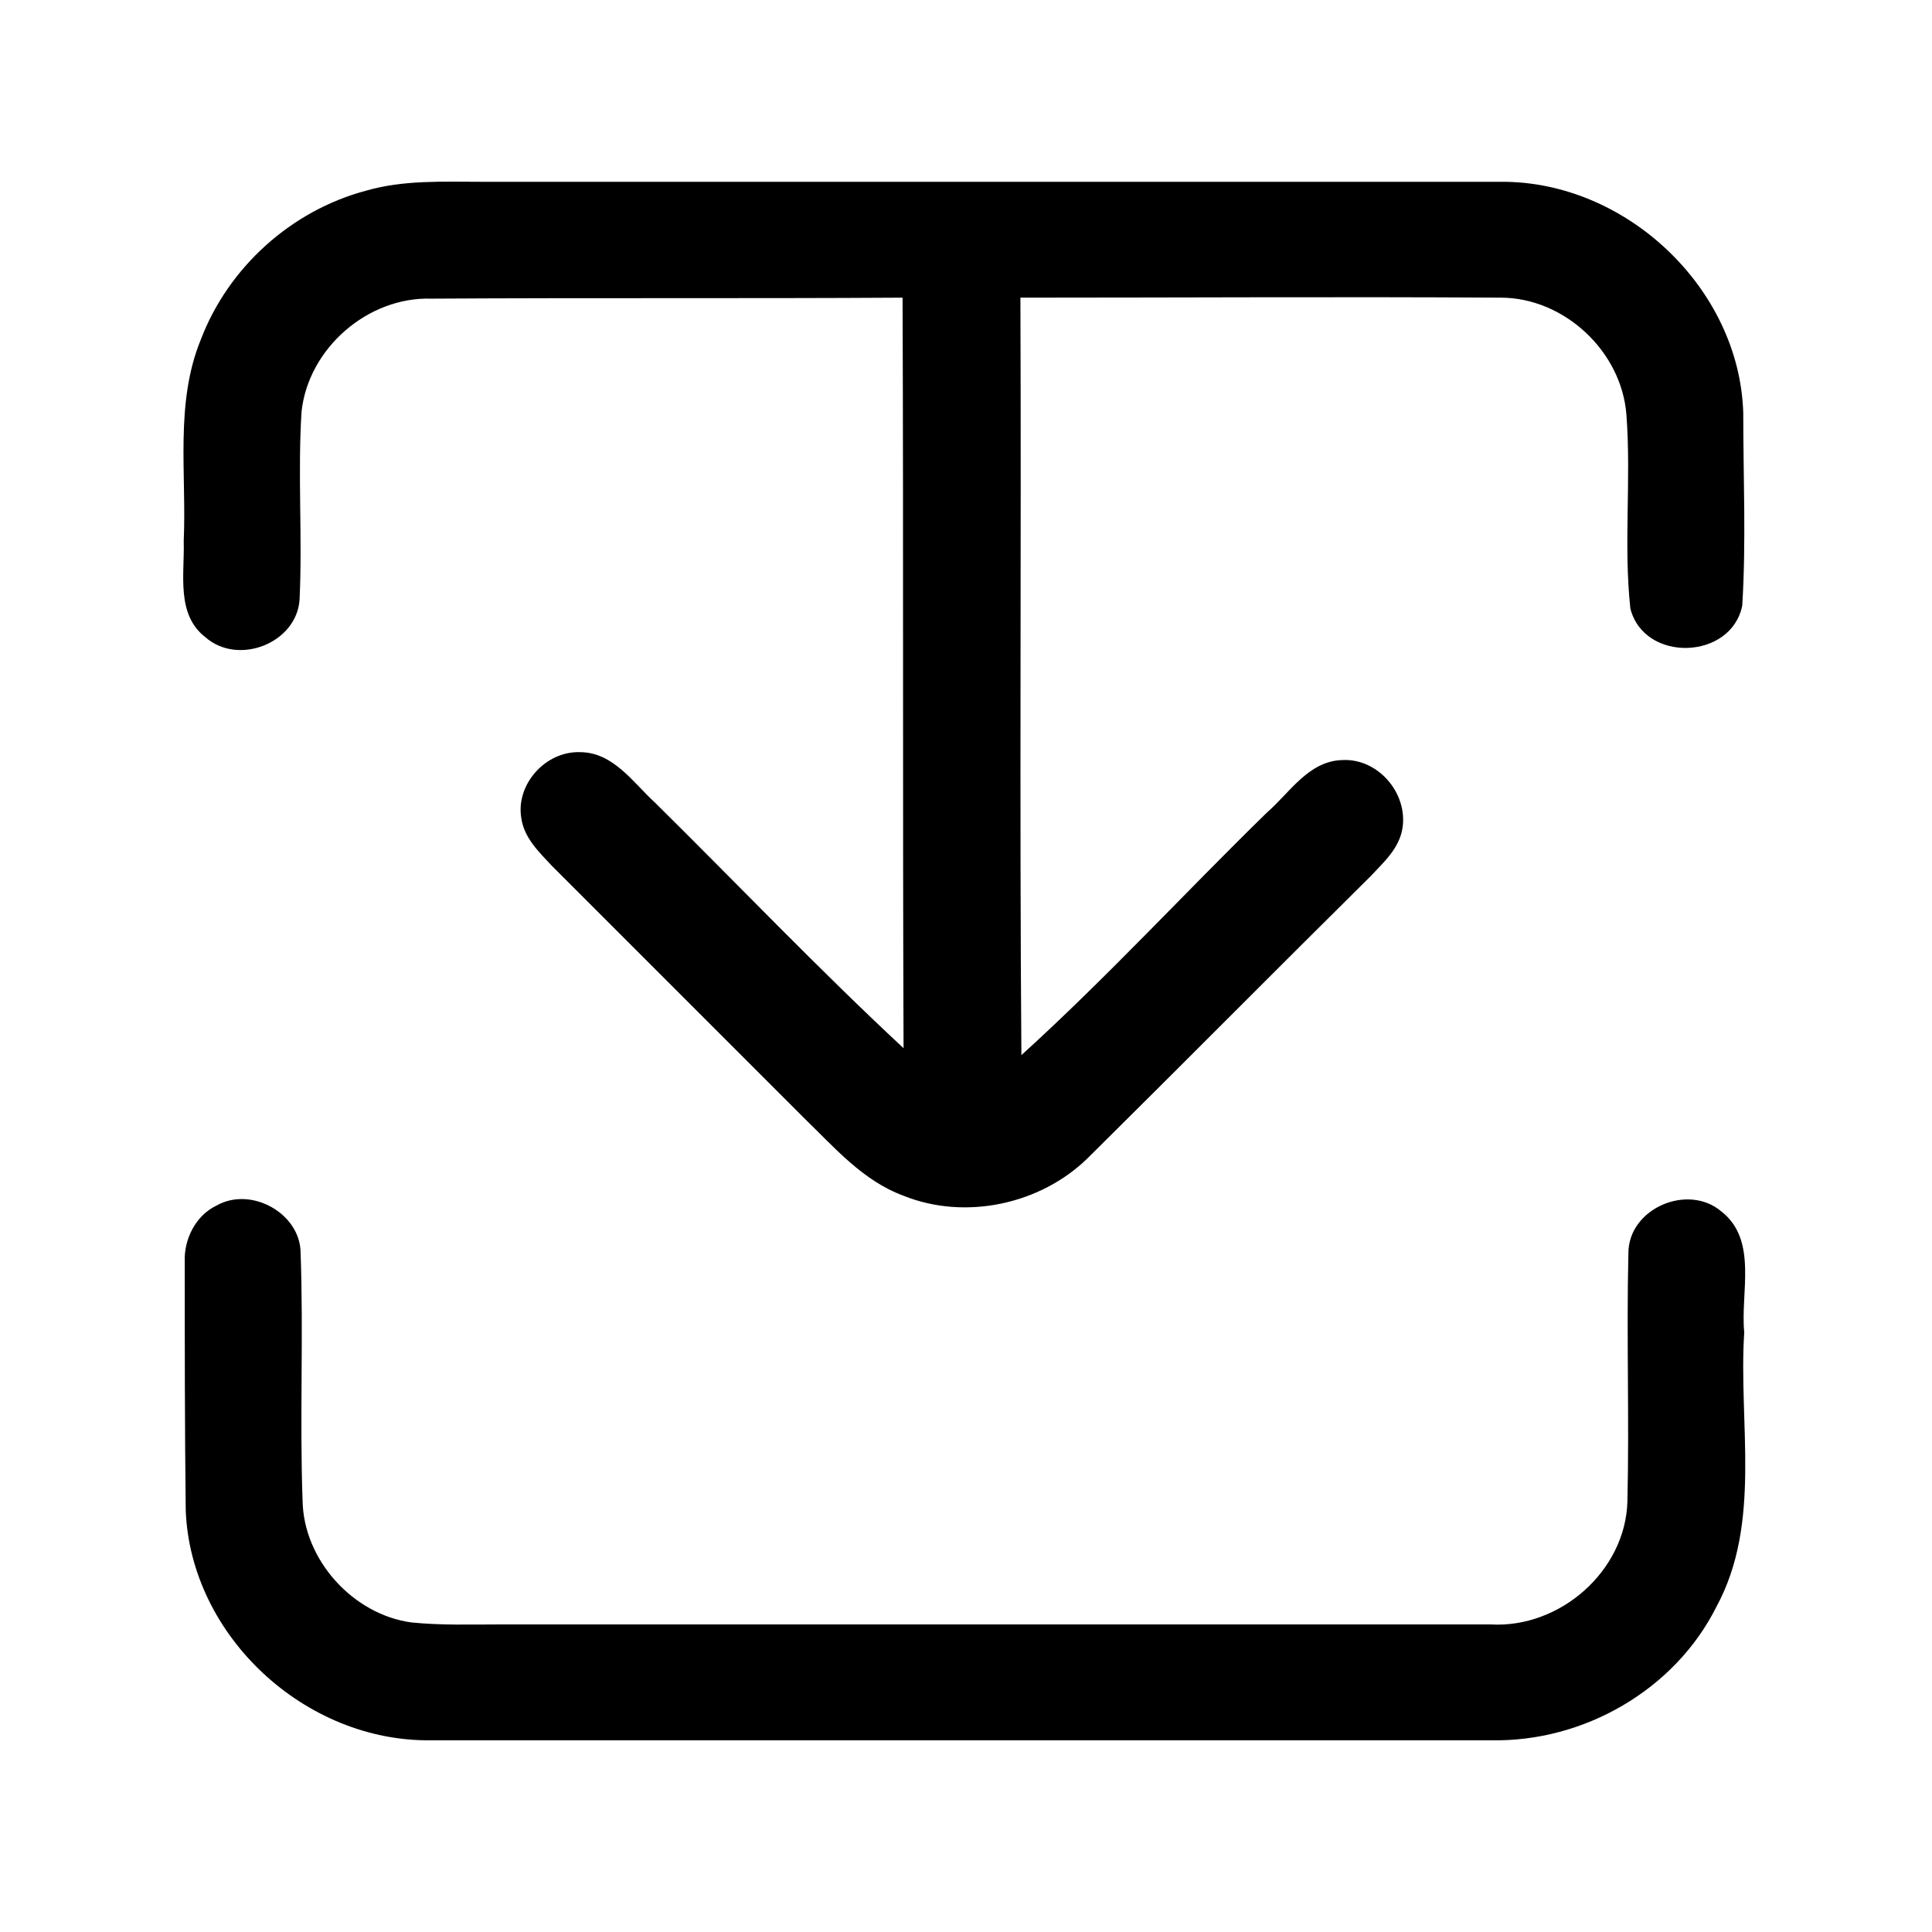 <?xml version="1.0" encoding="UTF-8"?>
<!-- Uploaded to: ICON Repo, www.svgrepo.com, Generator: ICON Repo Mixer Tools -->
<svg fill="#000000" width="800px" height="800px" version="1.1" viewBox="144 144 512 512" xmlns="http://www.w3.org/2000/svg">
 <g>
  <path d="m240.98 194.54c9.973-2.887 20.469-2.363 30.438-2.363h270.27c33.062-0.262 63.238 28.078 64.289 61.141 0 17.055 0.789 34.113-0.262 51.168-2.887 14.434-25.977 15.219-29.652 0.789-1.836-17.055 0.262-34.113-1.051-51.43-1.312-16.793-16.531-30.965-33.324-30.965-42.246-0.262-84.754 0-127.27 0 0.262 66.914-0.262 133.82 0.262 200.74 22.566-20.469 43.297-43.035 65.074-64.289 6.035-5.246 11.02-13.645 19.941-13.906 9.445-0.523 17.32 8.66 16.008 17.844-0.789 5.512-4.984 9.184-8.398 12.859-25.191 24.93-49.855 49.855-75.047 74.785-12.594 12.332-32.539 16.531-48.805 9.973-10.758-3.938-18.367-12.859-26.238-20.469l-66.914-66.914c-3.41-3.672-7.348-7.348-8.133-12.594-1.574-8.922 6.297-17.844 15.48-17.582 8.922 0 14.168 8.133 19.941 13.383 22.043 21.777 43.297 44.082 65.863 65.074-0.262-66.387 0-132.51-0.262-198.9-41.723 0.262-83.18 0-124.9 0.262-16.793-0.523-32.539 13.121-34.375 29.914-1.051 16.531 0.262 33.062-0.523 49.855-0.789 11.547-16.27 17.582-24.93 9.973-7.871-6.035-5.512-16.793-5.773-25.453 0.789-17.844-2.363-36.473 4.461-53.266 7.352-19.426 24.145-34.383 43.824-39.629z"/>
  <path d="m201.36 463.5c9.184-5.246 22.305 2.098 22.305 12.594 0.789 21.777-0.262 43.82 0.523 65.602 0.262 15.742 13.383 30.176 28.863 32.273 7.871 0.789 15.742 0.523 23.617 0.523h262.4c18.367 1.051 35.688-14.168 36.211-32.539 0.523-22.043-0.262-43.82 0.262-65.863 0-11.809 15.742-18.629 24.664-11.02 9.707 7.609 4.984 21.516 6.035 32.012-1.574 24.141 4.723 50.383-7.348 72.684-11.02 22.043-35.16 35.949-59.828 35.426h-280.77c-33.324 0.523-63.762-27.551-65.074-60.879-0.262-22.043-0.262-43.82-0.262-65.863-0.258-6.027 2.891-12.324 8.398-14.949z"/>
 </g>
</svg>